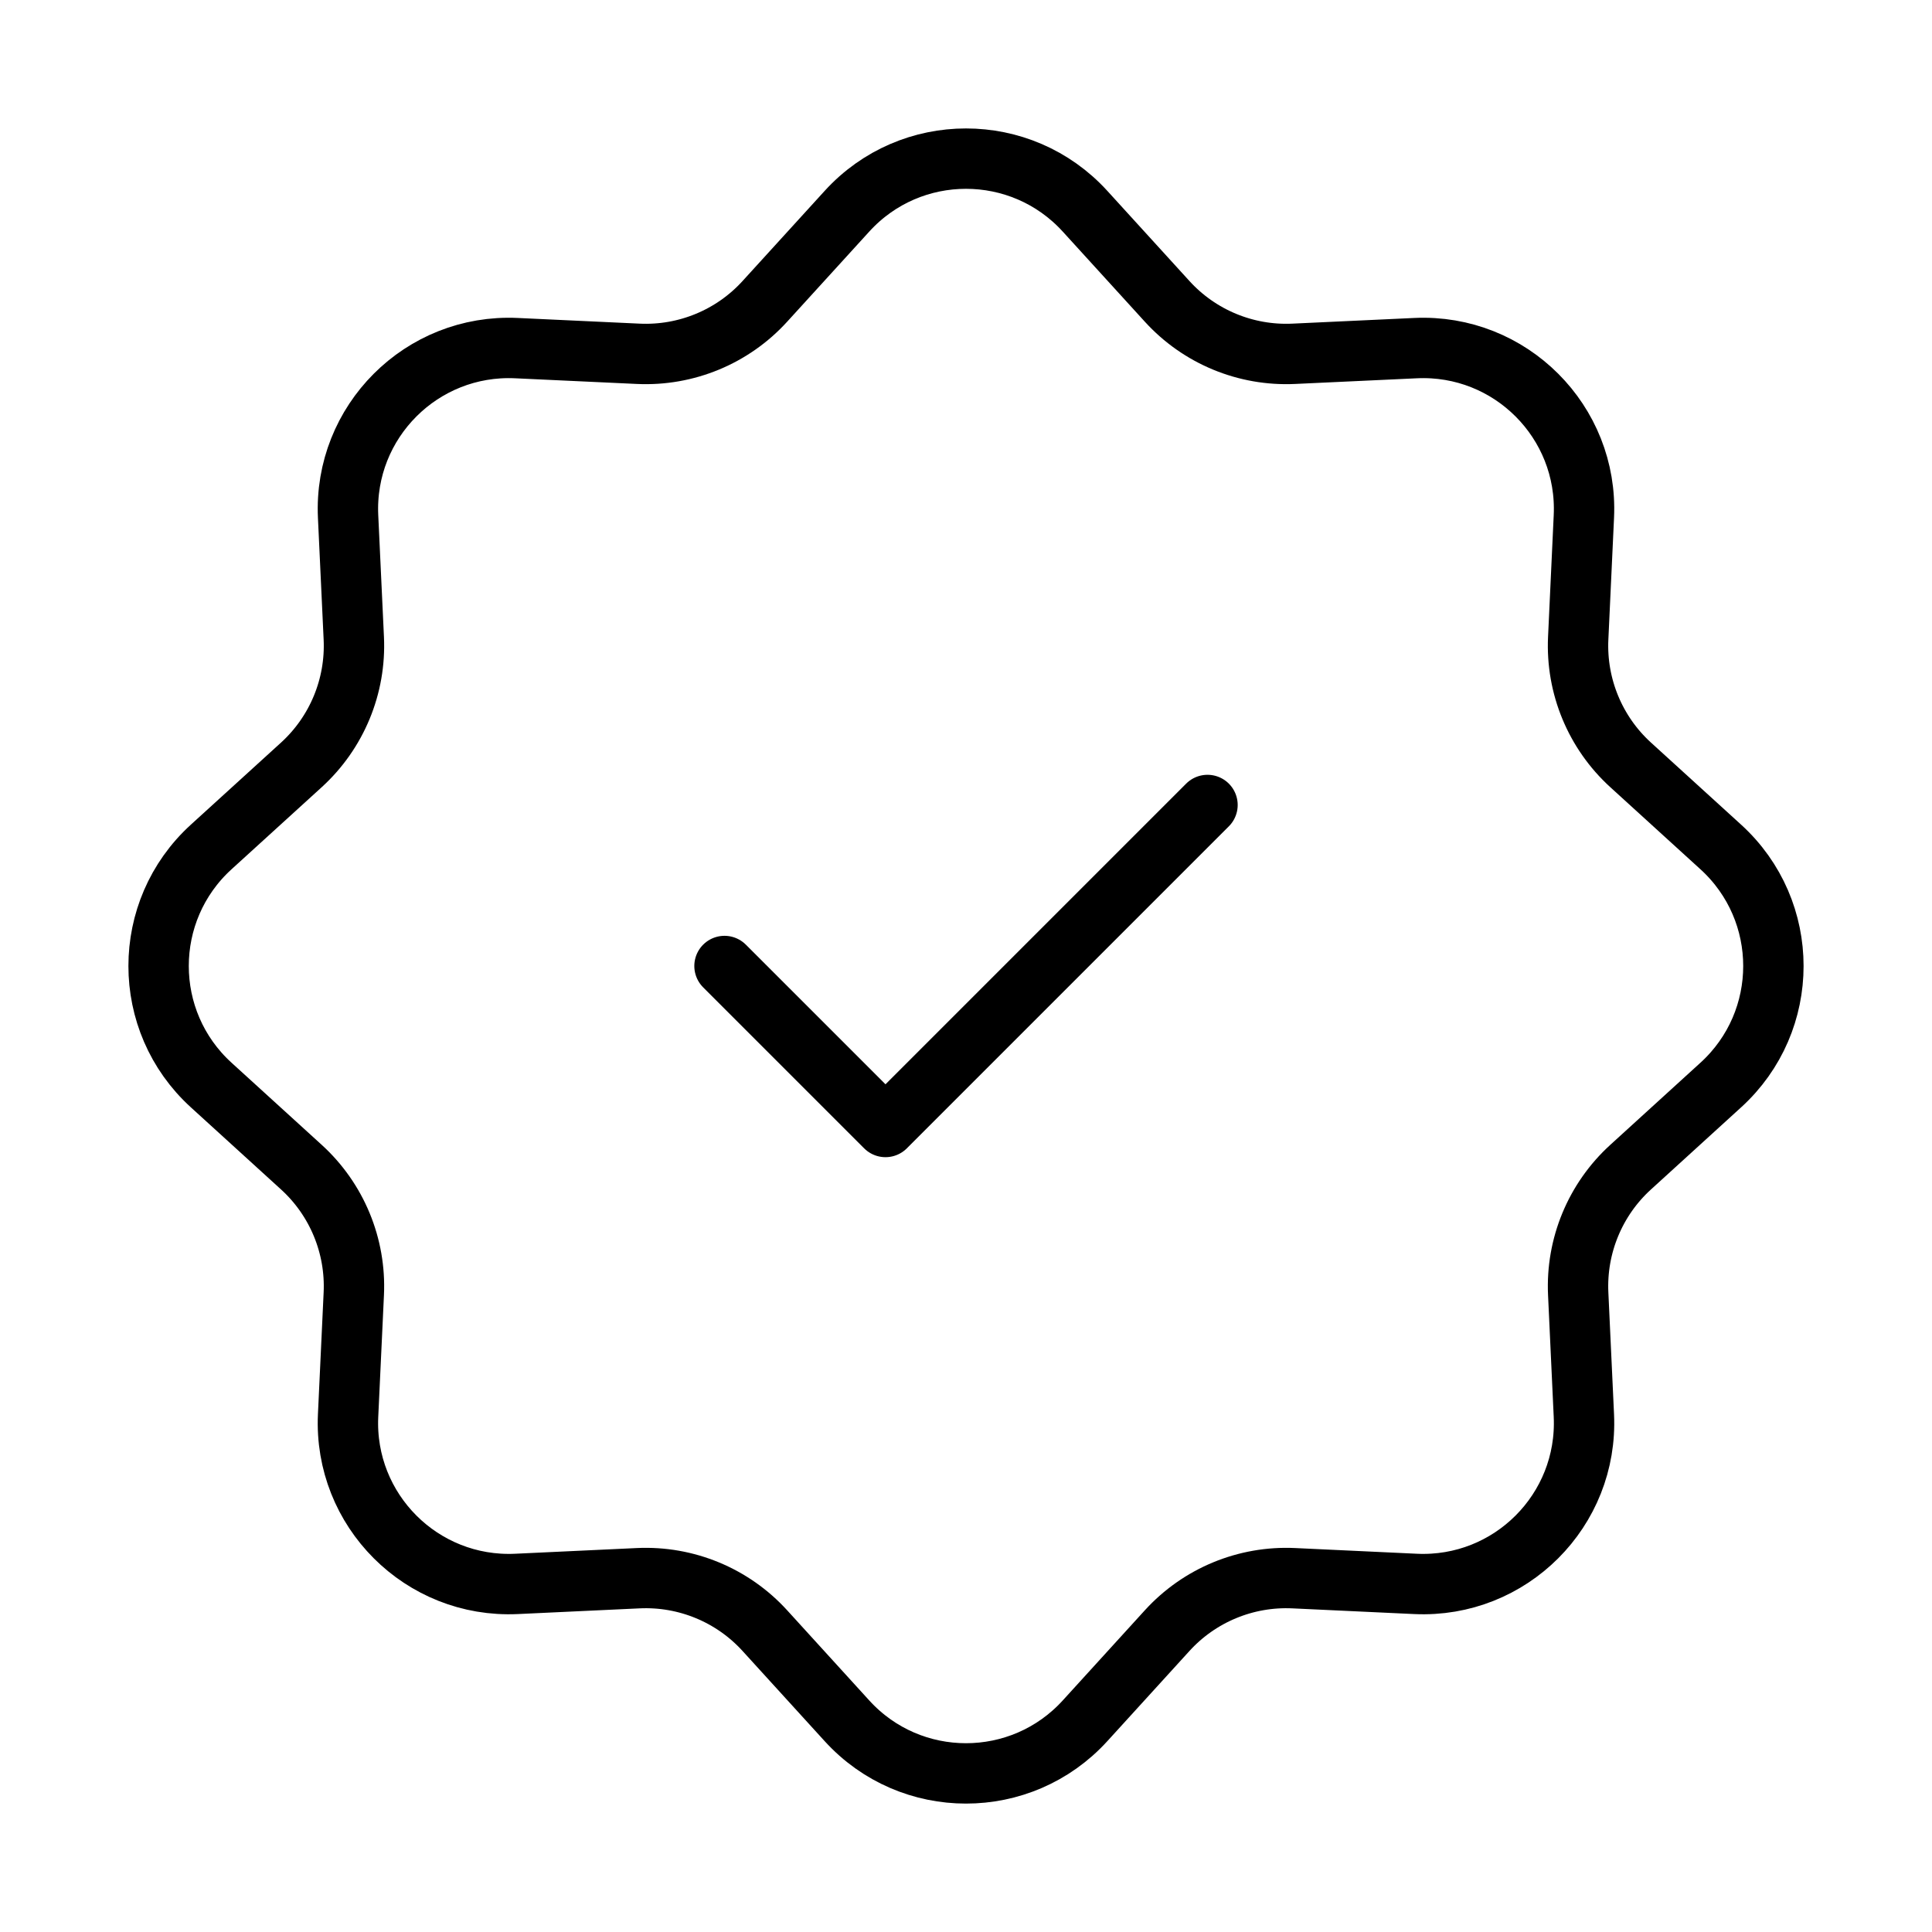 <svg viewBox="0 0 64 64" fill="none" xmlns="http://www.w3.org/2000/svg">
    <path
        d="M28.057 6.997C30.172 4.674 33.827 4.674 35.943 6.997L38.664 9.984C39.733 11.158 41.27 11.794 42.856 11.72L46.892 11.532C50.03 11.385 52.615 13.97 52.468 17.108L52.28 21.144C52.206 22.73 52.842 24.267 54.016 25.337L57.003 28.057C59.327 30.173 59.327 33.828 57.003 35.943L54.016 38.664C52.842 39.733 52.206 41.27 52.28 42.856L52.468 46.892C52.615 50.031 50.03 52.615 46.892 52.469L42.856 52.28C41.27 52.206 39.733 52.842 38.664 54.016L35.943 57.004C33.827 59.327 30.172 59.327 28.057 57.004L25.336 54.016C24.267 52.842 22.73 52.206 21.144 52.28L17.108 52.469C13.97 52.615 11.385 50.031 11.531 46.892L11.72 42.856C11.794 41.27 11.158 39.733 9.984 38.664L6.996 35.943C4.673 33.828 4.673 30.173 6.996 28.057L9.984 25.337C11.158 24.267 11.794 22.73 11.72 21.144L11.531 17.108C11.385 13.97 13.97 11.385 17.108 11.532L21.144 11.72C22.73 11.794 24.267 11.158 25.336 9.984L28.057 6.997Z"
        stroke="currentColor" stroke-width="2" />
    <path d="M24 32L29.333 37.333L40 26.666" stroke="currentColor" stroke-width="2" stroke-linecap="round"
        stroke-linejoin="round" />
</svg>